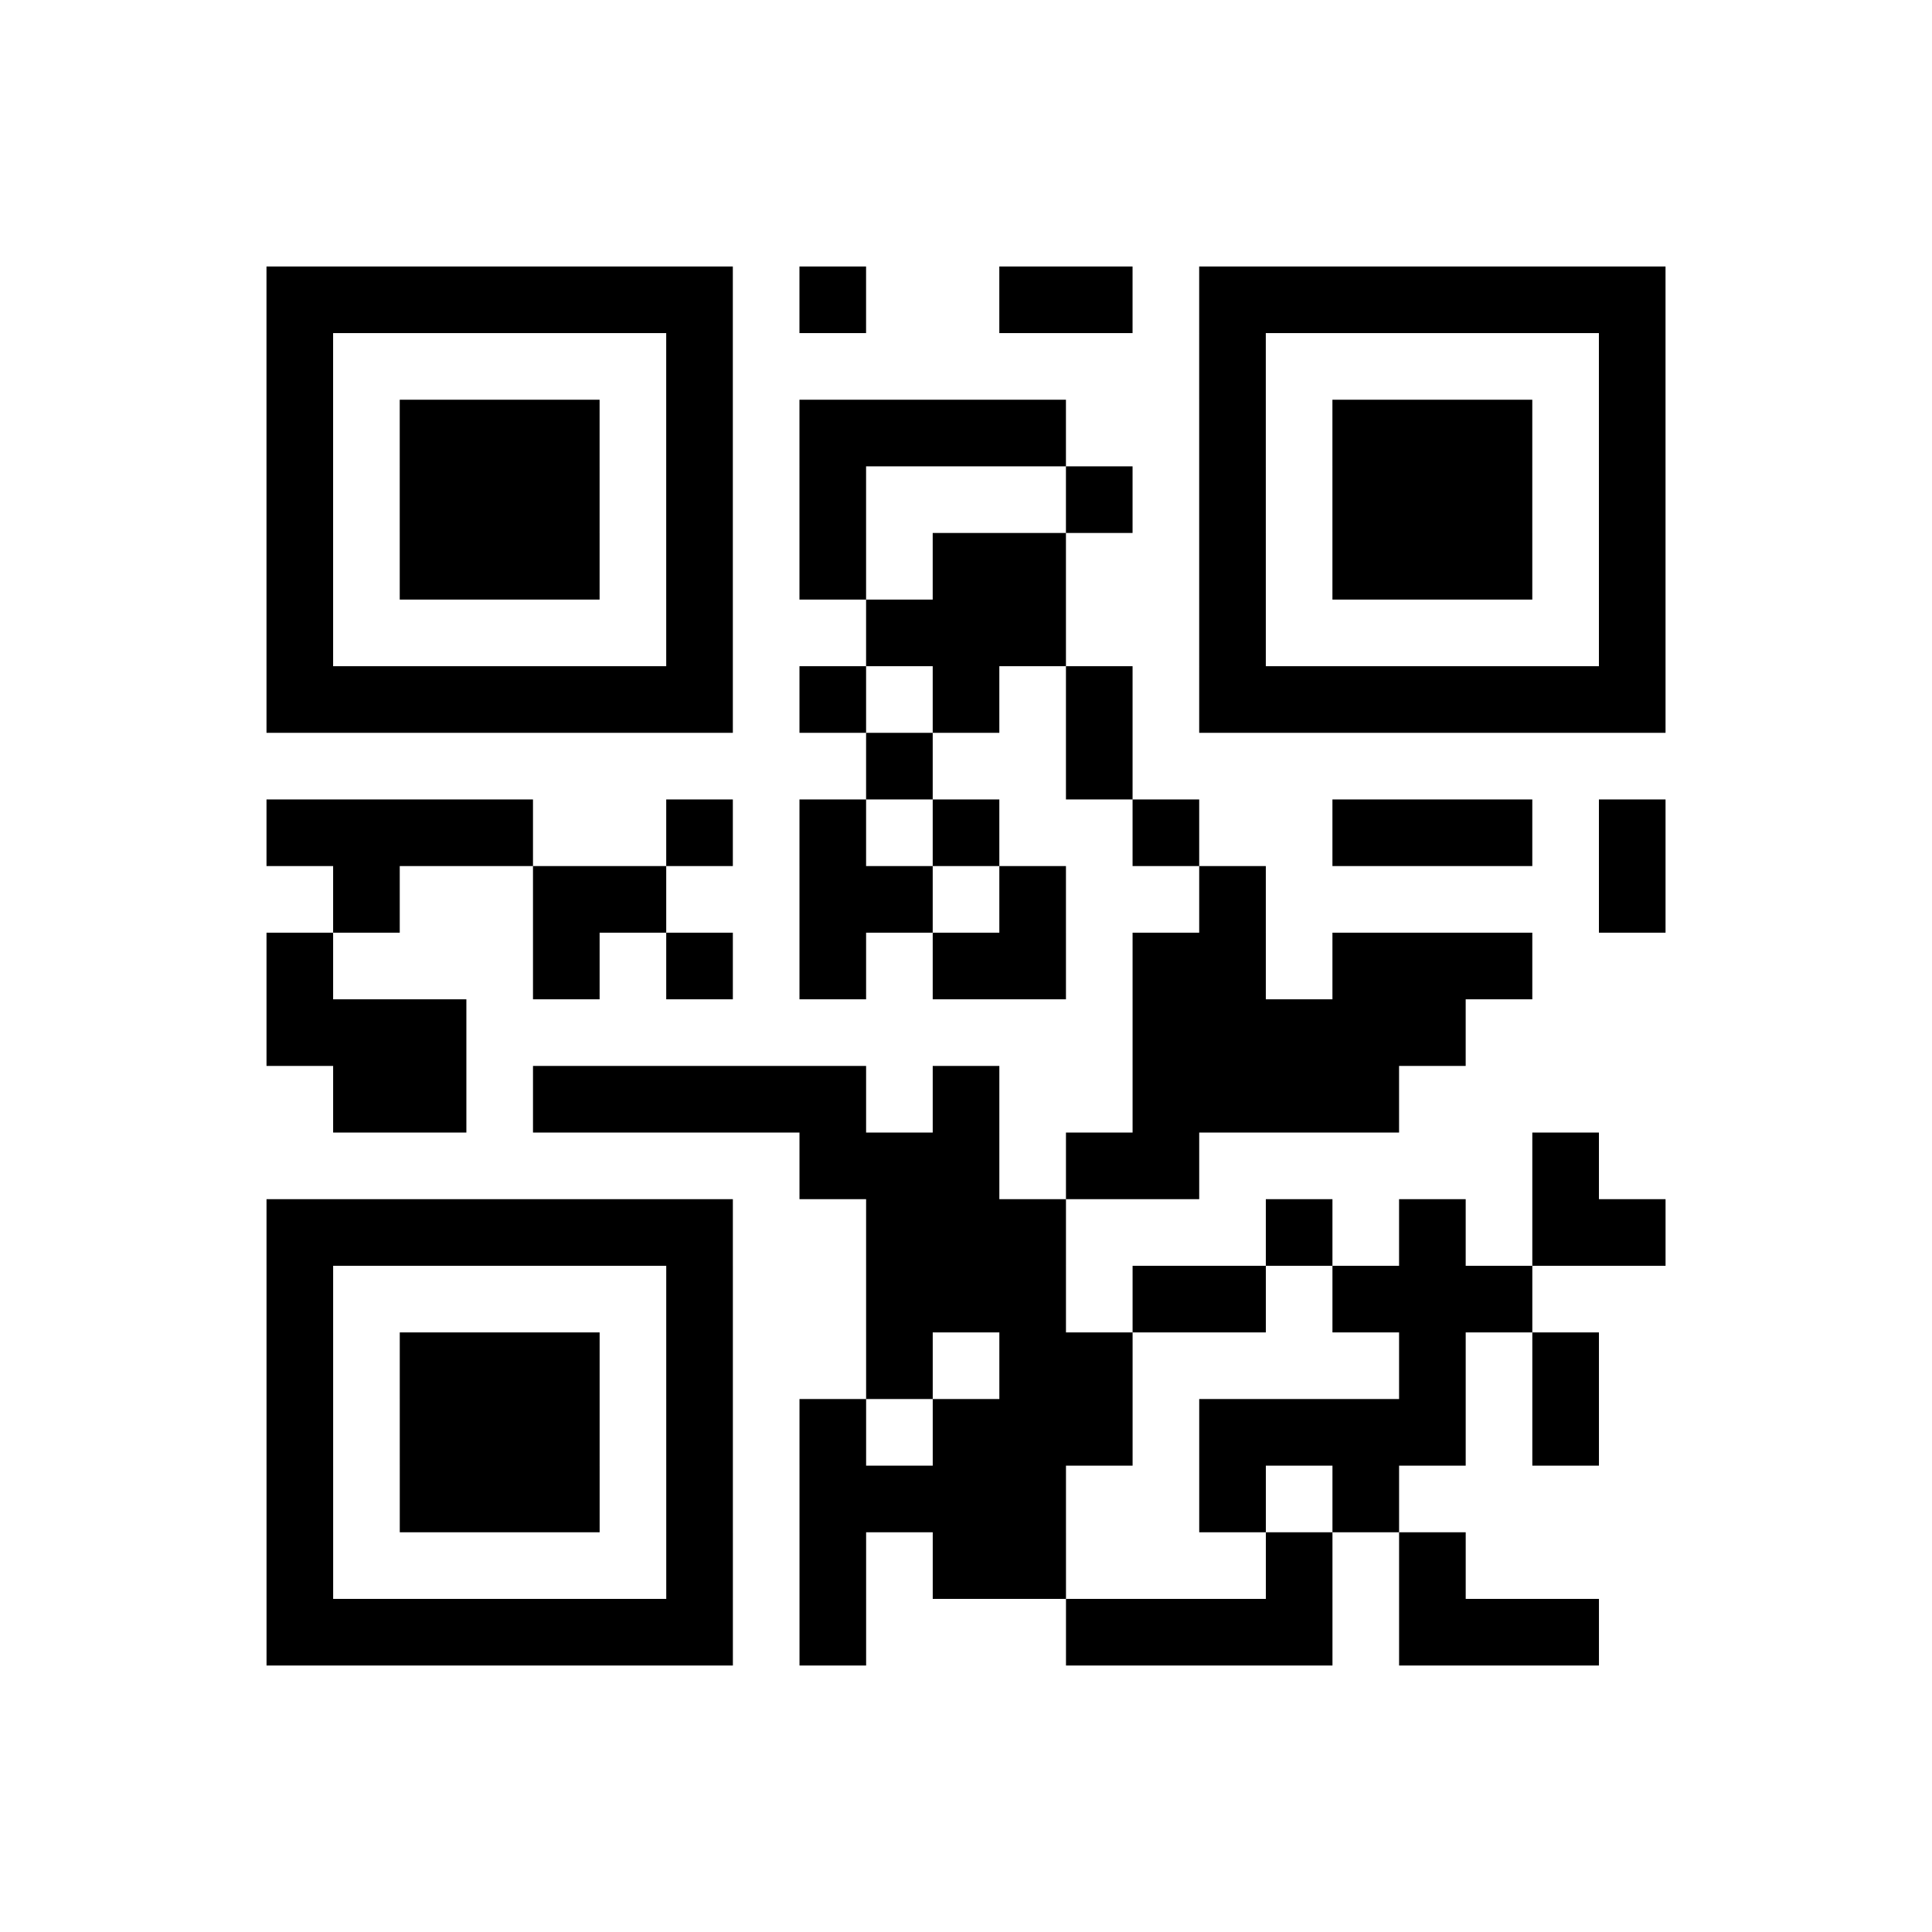 <?xml version="1.0" encoding="UTF-8"?>
<svg xmlns="http://www.w3.org/2000/svg" height="145" width="145" class="pyqrcode"><path transform="scale(5)" stroke="#000" class="pyqrline" d="M4 4.5h7m1 0h1m2 0h2m1 0h7m-21 1h1m5 0h1m7 0h1m5 0h1m-21 1h1m1 0h3m1 0h1m1 0h4m2 0h1m1 0h3m1 0h1m-21 1h1m1 0h3m1 0h1m1 0h1m3 0h1m1 0h1m1 0h3m1 0h1m-21 1h1m1 0h3m1 0h1m1 0h1m1 0h2m2 0h1m1 0h3m1 0h1m-21 1h1m5 0h1m2 0h3m2 0h1m5 0h1m-21 1h7m1 0h1m1 0h1m1 0h1m1 0h7m-12 1h1m2 0h1m-13 1h4m2 0h1m1 0h1m1 0h1m2 0h1m2 0h3m1 0h1m-20 1h1m2 0h2m2 0h2m1 0h1m2 0h1m5 0h1m-21 1h1m3 0h1m1 0h1m1 0h1m1 0h2m1 0h2m1 0h3m-19 1h3m10 0h5m-17 1h2m1 0h5m1 0h1m2 0h4m-9 1h3m1 0h2m5 0h1m-20 1h7m2 0h3m3 0h1m1 0h1m1 0h2m-21 1h1m5 0h1m2 0h3m1 0h2m1 0h3m-19 1h1m1 0h3m1 0h1m2 0h1m1 0h2m4 0h1m1 0h1m-20 1h1m1 0h3m1 0h1m1 0h1m1 0h3m1 0h4m1 0h1m-20 1h1m1 0h3m1 0h1m1 0h4m2 0h1m1 0h1m-17 1h1m5 0h1m1 0h1m1 0h2m3 0h1m1 0h1m-18 1h7m1 0h1m3 0h4m1 0h3"/></svg>

